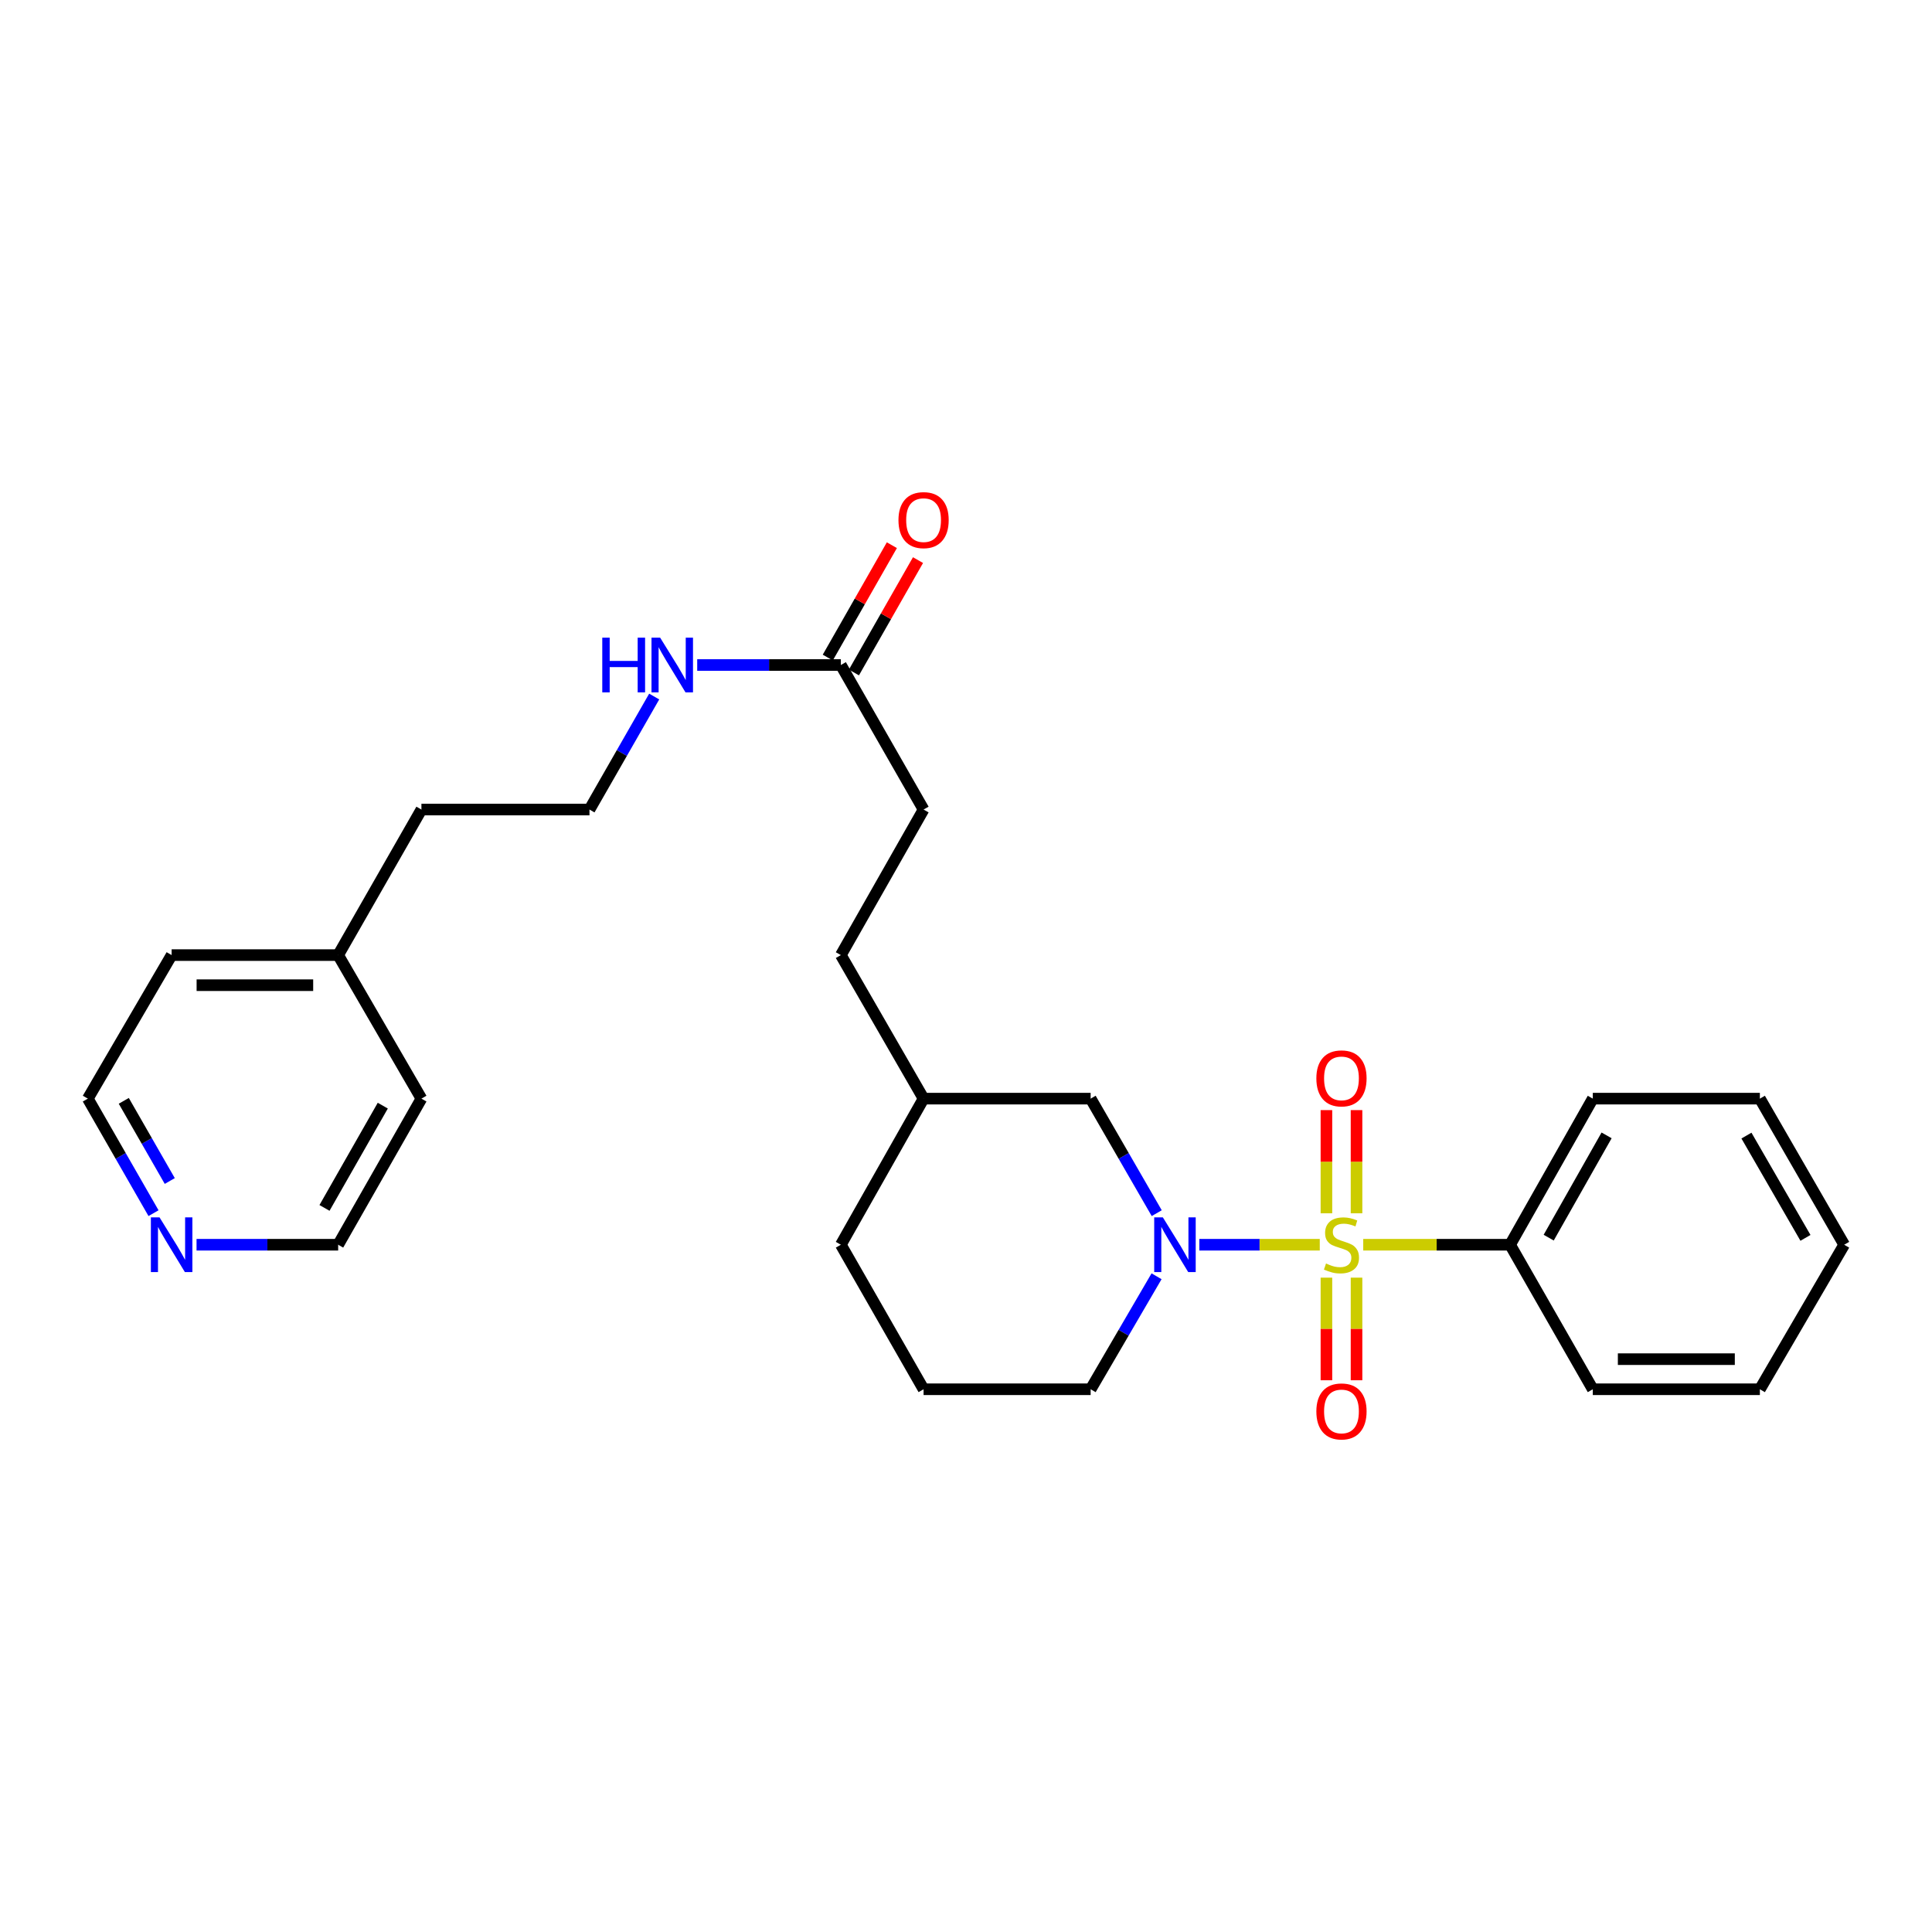<?xml version='1.0' encoding='iso-8859-1'?>
<svg version='1.1' baseProfile='full'
              xmlns='http://www.w3.org/2000/svg'
                      xmlns:rdkit='http://www.rdkit.org/xml'
                      xmlns:xlink='http://www.w3.org/1999/xlink'
                  xml:space='preserve'
width='1000px' height='1000px' viewBox='0 0 1000 1000'>
<!-- END OF HEADER -->
<rect style='opacity:1.0;fill:#FFFFFF;stroke:none' width='1000' height='1000' x='0' y='0'> </rect>
<path class='bond-0' d='M 683.109,644.273 L 651.939,644.273' style='fill:none;fill-rule:evenodd;stroke:#CCCC00;stroke-width:6px;stroke-linecap:butt;stroke-linejoin:miter;stroke-opacity:1' />
<path class='bond-0' d='M 651.939,644.273 L 620.769,644.273' style='fill:none;fill-rule:evenodd;stroke:#0000FF;stroke-width:6px;stroke-linecap:butt;stroke-linejoin:miter;stroke-opacity:1' />
<path class='bond-1' d='M 702.134,627.998 L 702.134,601.295' style='fill:none;fill-rule:evenodd;stroke:#CCCC00;stroke-width:6px;stroke-linecap:butt;stroke-linejoin:miter;stroke-opacity:1' />
<path class='bond-1' d='M 702.134,601.295 L 702.134,574.592' style='fill:none;fill-rule:evenodd;stroke:#FF0000;stroke-width:6px;stroke-linecap:butt;stroke-linejoin:miter;stroke-opacity:1' />
<path class='bond-1' d='M 686.554,627.998 L 686.554,601.295' style='fill:none;fill-rule:evenodd;stroke:#CCCC00;stroke-width:6px;stroke-linecap:butt;stroke-linejoin:miter;stroke-opacity:1' />
<path class='bond-1' d='M 686.554,601.295 L 686.554,574.592' style='fill:none;fill-rule:evenodd;stroke:#FF0000;stroke-width:6px;stroke-linecap:butt;stroke-linejoin:miter;stroke-opacity:1' />
<path class='bond-2' d='M 686.554,661.308 L 686.554,687.864' style='fill:none;fill-rule:evenodd;stroke:#CCCC00;stroke-width:6px;stroke-linecap:butt;stroke-linejoin:miter;stroke-opacity:1' />
<path class='bond-2' d='M 686.554,687.864 L 686.554,714.421' style='fill:none;fill-rule:evenodd;stroke:#FF0000;stroke-width:6px;stroke-linecap:butt;stroke-linejoin:miter;stroke-opacity:1' />
<path class='bond-2' d='M 702.134,661.308 L 702.134,687.864' style='fill:none;fill-rule:evenodd;stroke:#CCCC00;stroke-width:6px;stroke-linecap:butt;stroke-linejoin:miter;stroke-opacity:1' />
<path class='bond-2' d='M 702.134,687.864 L 702.134,714.421' style='fill:none;fill-rule:evenodd;stroke:#FF0000;stroke-width:6px;stroke-linecap:butt;stroke-linejoin:miter;stroke-opacity:1' />
<path class='bond-3' d='M 705.606,644.273 L 743.615,644.273' style='fill:none;fill-rule:evenodd;stroke:#CCCC00;stroke-width:6px;stroke-linecap:butt;stroke-linejoin:miter;stroke-opacity:1' />
<path class='bond-3' d='M 743.615,644.273 L 781.623,644.273' style='fill:none;fill-rule:evenodd;stroke:#000000;stroke-width:6px;stroke-linecap:butt;stroke-linejoin:miter;stroke-opacity:1' />
<path class='bond-4' d='M 598.724,627.93 L 581.62,598.291' style='fill:none;fill-rule:evenodd;stroke:#0000FF;stroke-width:6px;stroke-linecap:butt;stroke-linejoin:miter;stroke-opacity:1' />
<path class='bond-4' d='M 581.62,598.291 L 564.516,568.652' style='fill:none;fill-rule:evenodd;stroke:#000000;stroke-width:6px;stroke-linecap:butt;stroke-linejoin:miter;stroke-opacity:1' />
<path class='bond-9' d='M 598.632,660.598 L 581.574,689.839' style='fill:none;fill-rule:evenodd;stroke:#0000FF;stroke-width:6px;stroke-linecap:butt;stroke-linejoin:miter;stroke-opacity:1' />
<path class='bond-9' d='M 581.574,689.839 L 564.516,719.08' style='fill:none;fill-rule:evenodd;stroke:#000000;stroke-width:6px;stroke-linecap:butt;stroke-linejoin:miter;stroke-opacity:1' />
<path class='bond-18' d='M 781.623,644.273 L 824.432,568.652' style='fill:none;fill-rule:evenodd;stroke:#000000;stroke-width:6px;stroke-linecap:butt;stroke-linejoin:miter;stroke-opacity:1' />
<path class='bond-18' d='M 801.602,640.605 L 831.568,587.67' style='fill:none;fill-rule:evenodd;stroke:#000000;stroke-width:6px;stroke-linecap:butt;stroke-linejoin:miter;stroke-opacity:1' />
<path class='bond-19' d='M 781.623,644.273 L 824.432,719.08' style='fill:none;fill-rule:evenodd;stroke:#000000;stroke-width:6px;stroke-linecap:butt;stroke-linejoin:miter;stroke-opacity:1' />
<path class='bond-11' d='M 564.516,568.652 L 478.042,568.652' style='fill:none;fill-rule:evenodd;stroke:#000000;stroke-width:6px;stroke-linecap:butt;stroke-linejoin:miter;stroke-opacity:1' />
<path class='bond-5' d='M 435.224,344.214 L 478.042,419.021' style='fill:none;fill-rule:evenodd;stroke:#000000;stroke-width:6px;stroke-linecap:butt;stroke-linejoin:miter;stroke-opacity:1' />
<path class='bond-7' d='M 441.991,348.073 L 458.575,318.991' style='fill:none;fill-rule:evenodd;stroke:#000000;stroke-width:6px;stroke-linecap:butt;stroke-linejoin:miter;stroke-opacity:1' />
<path class='bond-7' d='M 458.575,318.991 L 475.159,289.91' style='fill:none;fill-rule:evenodd;stroke:#FF0000;stroke-width:6px;stroke-linecap:butt;stroke-linejoin:miter;stroke-opacity:1' />
<path class='bond-7' d='M 428.458,340.355 L 445.042,311.274' style='fill:none;fill-rule:evenodd;stroke:#000000;stroke-width:6px;stroke-linecap:butt;stroke-linejoin:miter;stroke-opacity:1' />
<path class='bond-7' d='M 445.042,311.274 L 461.626,282.192' style='fill:none;fill-rule:evenodd;stroke:#FF0000;stroke-width:6px;stroke-linecap:butt;stroke-linejoin:miter;stroke-opacity:1' />
<path class='bond-8' d='M 435.224,344.214 L 398.05,344.214' style='fill:none;fill-rule:evenodd;stroke:#000000;stroke-width:6px;stroke-linecap:butt;stroke-linejoin:miter;stroke-opacity:1' />
<path class='bond-8' d='M 398.05,344.214 L 360.876,344.214' style='fill:none;fill-rule:evenodd;stroke:#0000FF;stroke-width:6px;stroke-linecap:butt;stroke-linejoin:miter;stroke-opacity:1' />
<path class='bond-6' d='M 79.461,627.933 L 62.458,598.293' style='fill:none;fill-rule:evenodd;stroke:#0000FF;stroke-width:6px;stroke-linecap:butt;stroke-linejoin:miter;stroke-opacity:1' />
<path class='bond-6' d='M 62.458,598.293 L 45.455,568.652' style='fill:none;fill-rule:evenodd;stroke:#000000;stroke-width:6px;stroke-linecap:butt;stroke-linejoin:miter;stroke-opacity:1' />
<path class='bond-6' d='M 87.874,611.289 L 75.972,590.541' style='fill:none;fill-rule:evenodd;stroke:#0000FF;stroke-width:6px;stroke-linecap:butt;stroke-linejoin:miter;stroke-opacity:1' />
<path class='bond-6' d='M 75.972,590.541 L 64.069,569.792' style='fill:none;fill-rule:evenodd;stroke:#000000;stroke-width:6px;stroke-linecap:butt;stroke-linejoin:miter;stroke-opacity:1' />
<path class='bond-29' d='M 101.729,644.273 L 138.381,644.273' style='fill:none;fill-rule:evenodd;stroke:#0000FF;stroke-width:6px;stroke-linecap:butt;stroke-linejoin:miter;stroke-opacity:1' />
<path class='bond-29' d='M 138.381,644.273 L 175.032,644.273' style='fill:none;fill-rule:evenodd;stroke:#000000;stroke-width:6px;stroke-linecap:butt;stroke-linejoin:miter;stroke-opacity:1' />
<path class='bond-13' d='M 338.61,360.529 L 321.86,389.775' style='fill:none;fill-rule:evenodd;stroke:#0000FF;stroke-width:6px;stroke-linecap:butt;stroke-linejoin:miter;stroke-opacity:1' />
<path class='bond-13' d='M 321.86,389.775 L 305.111,419.021' style='fill:none;fill-rule:evenodd;stroke:#000000;stroke-width:6px;stroke-linecap:butt;stroke-linejoin:miter;stroke-opacity:1' />
<path class='bond-15' d='M 564.516,719.08 L 478.042,719.08' style='fill:none;fill-rule:evenodd;stroke:#000000;stroke-width:6px;stroke-linecap:butt;stroke-linejoin:miter;stroke-opacity:1' />
<path class='bond-10' d='M 478.042,419.021 L 435.224,494.356' style='fill:none;fill-rule:evenodd;stroke:#000000;stroke-width:6px;stroke-linecap:butt;stroke-linejoin:miter;stroke-opacity:1' />
<path class='bond-12' d='M 478.042,568.652 L 435.224,494.356' style='fill:none;fill-rule:evenodd;stroke:#000000;stroke-width:6px;stroke-linecap:butt;stroke-linejoin:miter;stroke-opacity:1' />
<path class='bond-28' d='M 478.042,568.652 L 435.224,644.273' style='fill:none;fill-rule:evenodd;stroke:#000000;stroke-width:6px;stroke-linecap:butt;stroke-linejoin:miter;stroke-opacity:1' />
<path class='bond-20' d='M 305.111,419.021 L 218.126,419.021' style='fill:none;fill-rule:evenodd;stroke:#000000;stroke-width:6px;stroke-linecap:butt;stroke-linejoin:miter;stroke-opacity:1' />
<path class='bond-14' d='M 175.032,494.356 L 218.126,419.021' style='fill:none;fill-rule:evenodd;stroke:#000000;stroke-width:6px;stroke-linecap:butt;stroke-linejoin:miter;stroke-opacity:1' />
<path class='bond-22' d='M 175.032,494.356 L 218.126,568.652' style='fill:none;fill-rule:evenodd;stroke:#000000;stroke-width:6px;stroke-linecap:butt;stroke-linejoin:miter;stroke-opacity:1' />
<path class='bond-23' d='M 175.032,494.356 L 88.834,494.356' style='fill:none;fill-rule:evenodd;stroke:#000000;stroke-width:6px;stroke-linecap:butt;stroke-linejoin:miter;stroke-opacity:1' />
<path class='bond-23' d='M 162.102,509.935 L 101.764,509.935' style='fill:none;fill-rule:evenodd;stroke:#000000;stroke-width:6px;stroke-linecap:butt;stroke-linejoin:miter;stroke-opacity:1' />
<path class='bond-21' d='M 478.042,719.08 L 435.224,644.273' style='fill:none;fill-rule:evenodd;stroke:#000000;stroke-width:6px;stroke-linecap:butt;stroke-linejoin:miter;stroke-opacity:1' />
<path class='bond-16' d='M 175.032,644.273 L 218.126,568.652' style='fill:none;fill-rule:evenodd;stroke:#000000;stroke-width:6px;stroke-linecap:butt;stroke-linejoin:miter;stroke-opacity:1' />
<path class='bond-16' d='M 167.96,625.216 L 198.126,572.282' style='fill:none;fill-rule:evenodd;stroke:#000000;stroke-width:6px;stroke-linecap:butt;stroke-linejoin:miter;stroke-opacity:1' />
<path class='bond-17' d='M 45.455,568.652 L 88.834,494.356' style='fill:none;fill-rule:evenodd;stroke:#000000;stroke-width:6px;stroke-linecap:butt;stroke-linejoin:miter;stroke-opacity:1' />
<path class='bond-24' d='M 824.432,568.652 L 910.906,568.652' style='fill:none;fill-rule:evenodd;stroke:#000000;stroke-width:6px;stroke-linecap:butt;stroke-linejoin:miter;stroke-opacity:1' />
<path class='bond-25' d='M 824.432,719.08 L 910.906,719.08' style='fill:none;fill-rule:evenodd;stroke:#000000;stroke-width:6px;stroke-linecap:butt;stroke-linejoin:miter;stroke-opacity:1' />
<path class='bond-25' d='M 837.403,703.5 L 897.935,703.5' style='fill:none;fill-rule:evenodd;stroke:#000000;stroke-width:6px;stroke-linecap:butt;stroke-linejoin:miter;stroke-opacity:1' />
<path class='bond-27' d='M 910.906,568.652 L 954.545,644.273' style='fill:none;fill-rule:evenodd;stroke:#000000;stroke-width:6px;stroke-linecap:butt;stroke-linejoin:miter;stroke-opacity:1' />
<path class='bond-27' d='M 903.958,587.782 L 934.506,640.717' style='fill:none;fill-rule:evenodd;stroke:#000000;stroke-width:6px;stroke-linecap:butt;stroke-linejoin:miter;stroke-opacity:1' />
<path class='bond-26' d='M 910.906,719.08 L 954.545,644.273' style='fill:none;fill-rule:evenodd;stroke:#000000;stroke-width:6px;stroke-linecap:butt;stroke-linejoin:miter;stroke-opacity:1' />
<path  class='atom-0' d='M 686.344 653.993
Q 686.664 654.113, 687.984 654.673
Q 689.304 655.233, 690.744 655.593
Q 692.224 655.913, 693.664 655.913
Q 696.344 655.913, 697.904 654.633
Q 699.464 653.313, 699.464 651.033
Q 699.464 649.473, 698.664 648.513
Q 697.904 647.553, 696.704 647.033
Q 695.504 646.513, 693.504 645.913
Q 690.984 645.153, 689.464 644.433
Q 687.984 643.713, 686.904 642.193
Q 685.864 640.673, 685.864 638.113
Q 685.864 634.553, 688.264 632.353
Q 690.704 630.153, 695.504 630.153
Q 698.784 630.153, 702.504 631.713
L 701.584 634.793
Q 698.184 633.393, 695.624 633.393
Q 692.864 633.393, 691.344 634.553
Q 689.824 635.673, 689.864 637.633
Q 689.864 639.153, 690.624 640.073
Q 691.424 640.993, 692.544 641.513
Q 693.704 642.033, 695.624 642.633
Q 698.184 643.433, 699.704 644.233
Q 701.224 645.033, 702.304 646.673
Q 703.424 648.273, 703.424 651.033
Q 703.424 654.953, 700.784 657.073
Q 698.184 659.153, 693.824 659.153
Q 691.304 659.153, 689.384 658.593
Q 687.504 658.073, 685.264 657.153
L 686.344 653.993
' fill='#CCCC00'/>
<path  class='atom-1' d='M 601.895 630.113
L 611.175 645.113
Q 612.095 646.593, 613.575 649.273
Q 615.055 651.953, 615.135 652.113
L 615.135 630.113
L 618.895 630.113
L 618.895 658.433
L 615.015 658.433
L 605.055 642.033
Q 603.895 640.113, 602.655 637.913
Q 601.455 635.713, 601.095 635.033
L 601.095 658.433
L 597.415 658.433
L 597.415 630.113
L 601.895 630.113
' fill='#0000FF'/>
<path  class='atom-2' d='M 681.344 558.164
Q 681.344 551.364, 684.704 547.564
Q 688.064 543.764, 694.344 543.764
Q 700.624 543.764, 703.984 547.564
Q 707.344 551.364, 707.344 558.164
Q 707.344 565.044, 703.944 568.964
Q 700.544 572.844, 694.344 572.844
Q 688.104 572.844, 684.704 568.964
Q 681.344 565.084, 681.344 558.164
M 694.344 569.644
Q 698.664 569.644, 700.984 566.764
Q 703.344 563.844, 703.344 558.164
Q 703.344 552.604, 700.984 549.804
Q 698.664 546.964, 694.344 546.964
Q 690.024 546.964, 687.664 549.764
Q 685.344 552.564, 685.344 558.164
Q 685.344 563.884, 687.664 566.764
Q 690.024 569.644, 694.344 569.644
' fill='#FF0000'/>
<path  class='atom-3' d='M 681.344 730.55
Q 681.344 723.75, 684.704 719.95
Q 688.064 716.15, 694.344 716.15
Q 700.624 716.15, 703.984 719.95
Q 707.344 723.75, 707.344 730.55
Q 707.344 737.43, 703.944 741.35
Q 700.544 745.23, 694.344 745.23
Q 688.104 745.23, 684.704 741.35
Q 681.344 737.47, 681.344 730.55
M 694.344 742.03
Q 698.664 742.03, 700.984 739.15
Q 703.344 736.23, 703.344 730.55
Q 703.344 724.99, 700.984 722.19
Q 698.664 719.35, 694.344 719.35
Q 690.024 719.35, 687.664 722.15
Q 685.344 724.95, 685.344 730.55
Q 685.344 736.27, 687.664 739.15
Q 690.024 742.03, 694.344 742.03
' fill='#FF0000'/>
<path  class='atom-7' d='M 82.574 630.113
L 91.854 645.113
Q 92.774 646.593, 94.254 649.273
Q 95.734 651.953, 95.814 652.113
L 95.814 630.113
L 99.574 630.113
L 99.574 658.433
L 95.694 658.433
L 85.734 642.033
Q 84.574 640.113, 83.334 637.913
Q 82.134 635.713, 81.774 635.033
L 81.774 658.433
L 78.094 658.433
L 78.094 630.113
L 82.574 630.113
' fill='#0000FF'/>
<path  class='atom-8' d='M 465.042 269.21
Q 465.042 262.41, 468.402 258.61
Q 471.762 254.81, 478.042 254.81
Q 484.322 254.81, 487.682 258.61
Q 491.042 262.41, 491.042 269.21
Q 491.042 276.09, 487.642 280.01
Q 484.242 283.89, 478.042 283.89
Q 471.802 283.89, 468.402 280.01
Q 465.042 276.13, 465.042 269.21
M 478.042 280.69
Q 482.362 280.69, 484.682 277.81
Q 487.042 274.89, 487.042 269.21
Q 487.042 263.65, 484.682 260.85
Q 482.362 258.01, 478.042 258.01
Q 473.722 258.01, 471.362 260.81
Q 469.042 263.61, 469.042 269.21
Q 469.042 274.93, 471.362 277.81
Q 473.722 280.69, 478.042 280.69
' fill='#FF0000'/>
<path  class='atom-9' d='M 311.734 330.054
L 315.574 330.054
L 315.574 342.094
L 330.054 342.094
L 330.054 330.054
L 333.894 330.054
L 333.894 358.374
L 330.054 358.374
L 330.054 345.294
L 315.574 345.294
L 315.574 358.374
L 311.734 358.374
L 311.734 330.054
' fill='#0000FF'/>
<path  class='atom-9' d='M 341.694 330.054
L 350.974 345.054
Q 351.894 346.534, 353.374 349.214
Q 354.854 351.894, 354.934 352.054
L 354.934 330.054
L 358.694 330.054
L 358.694 358.374
L 354.814 358.374
L 344.854 341.974
Q 343.694 340.054, 342.454 337.854
Q 341.254 335.654, 340.894 334.974
L 340.894 358.374
L 337.214 358.374
L 337.214 330.054
L 341.694 330.054
' fill='#0000FF'/>
</svg>
